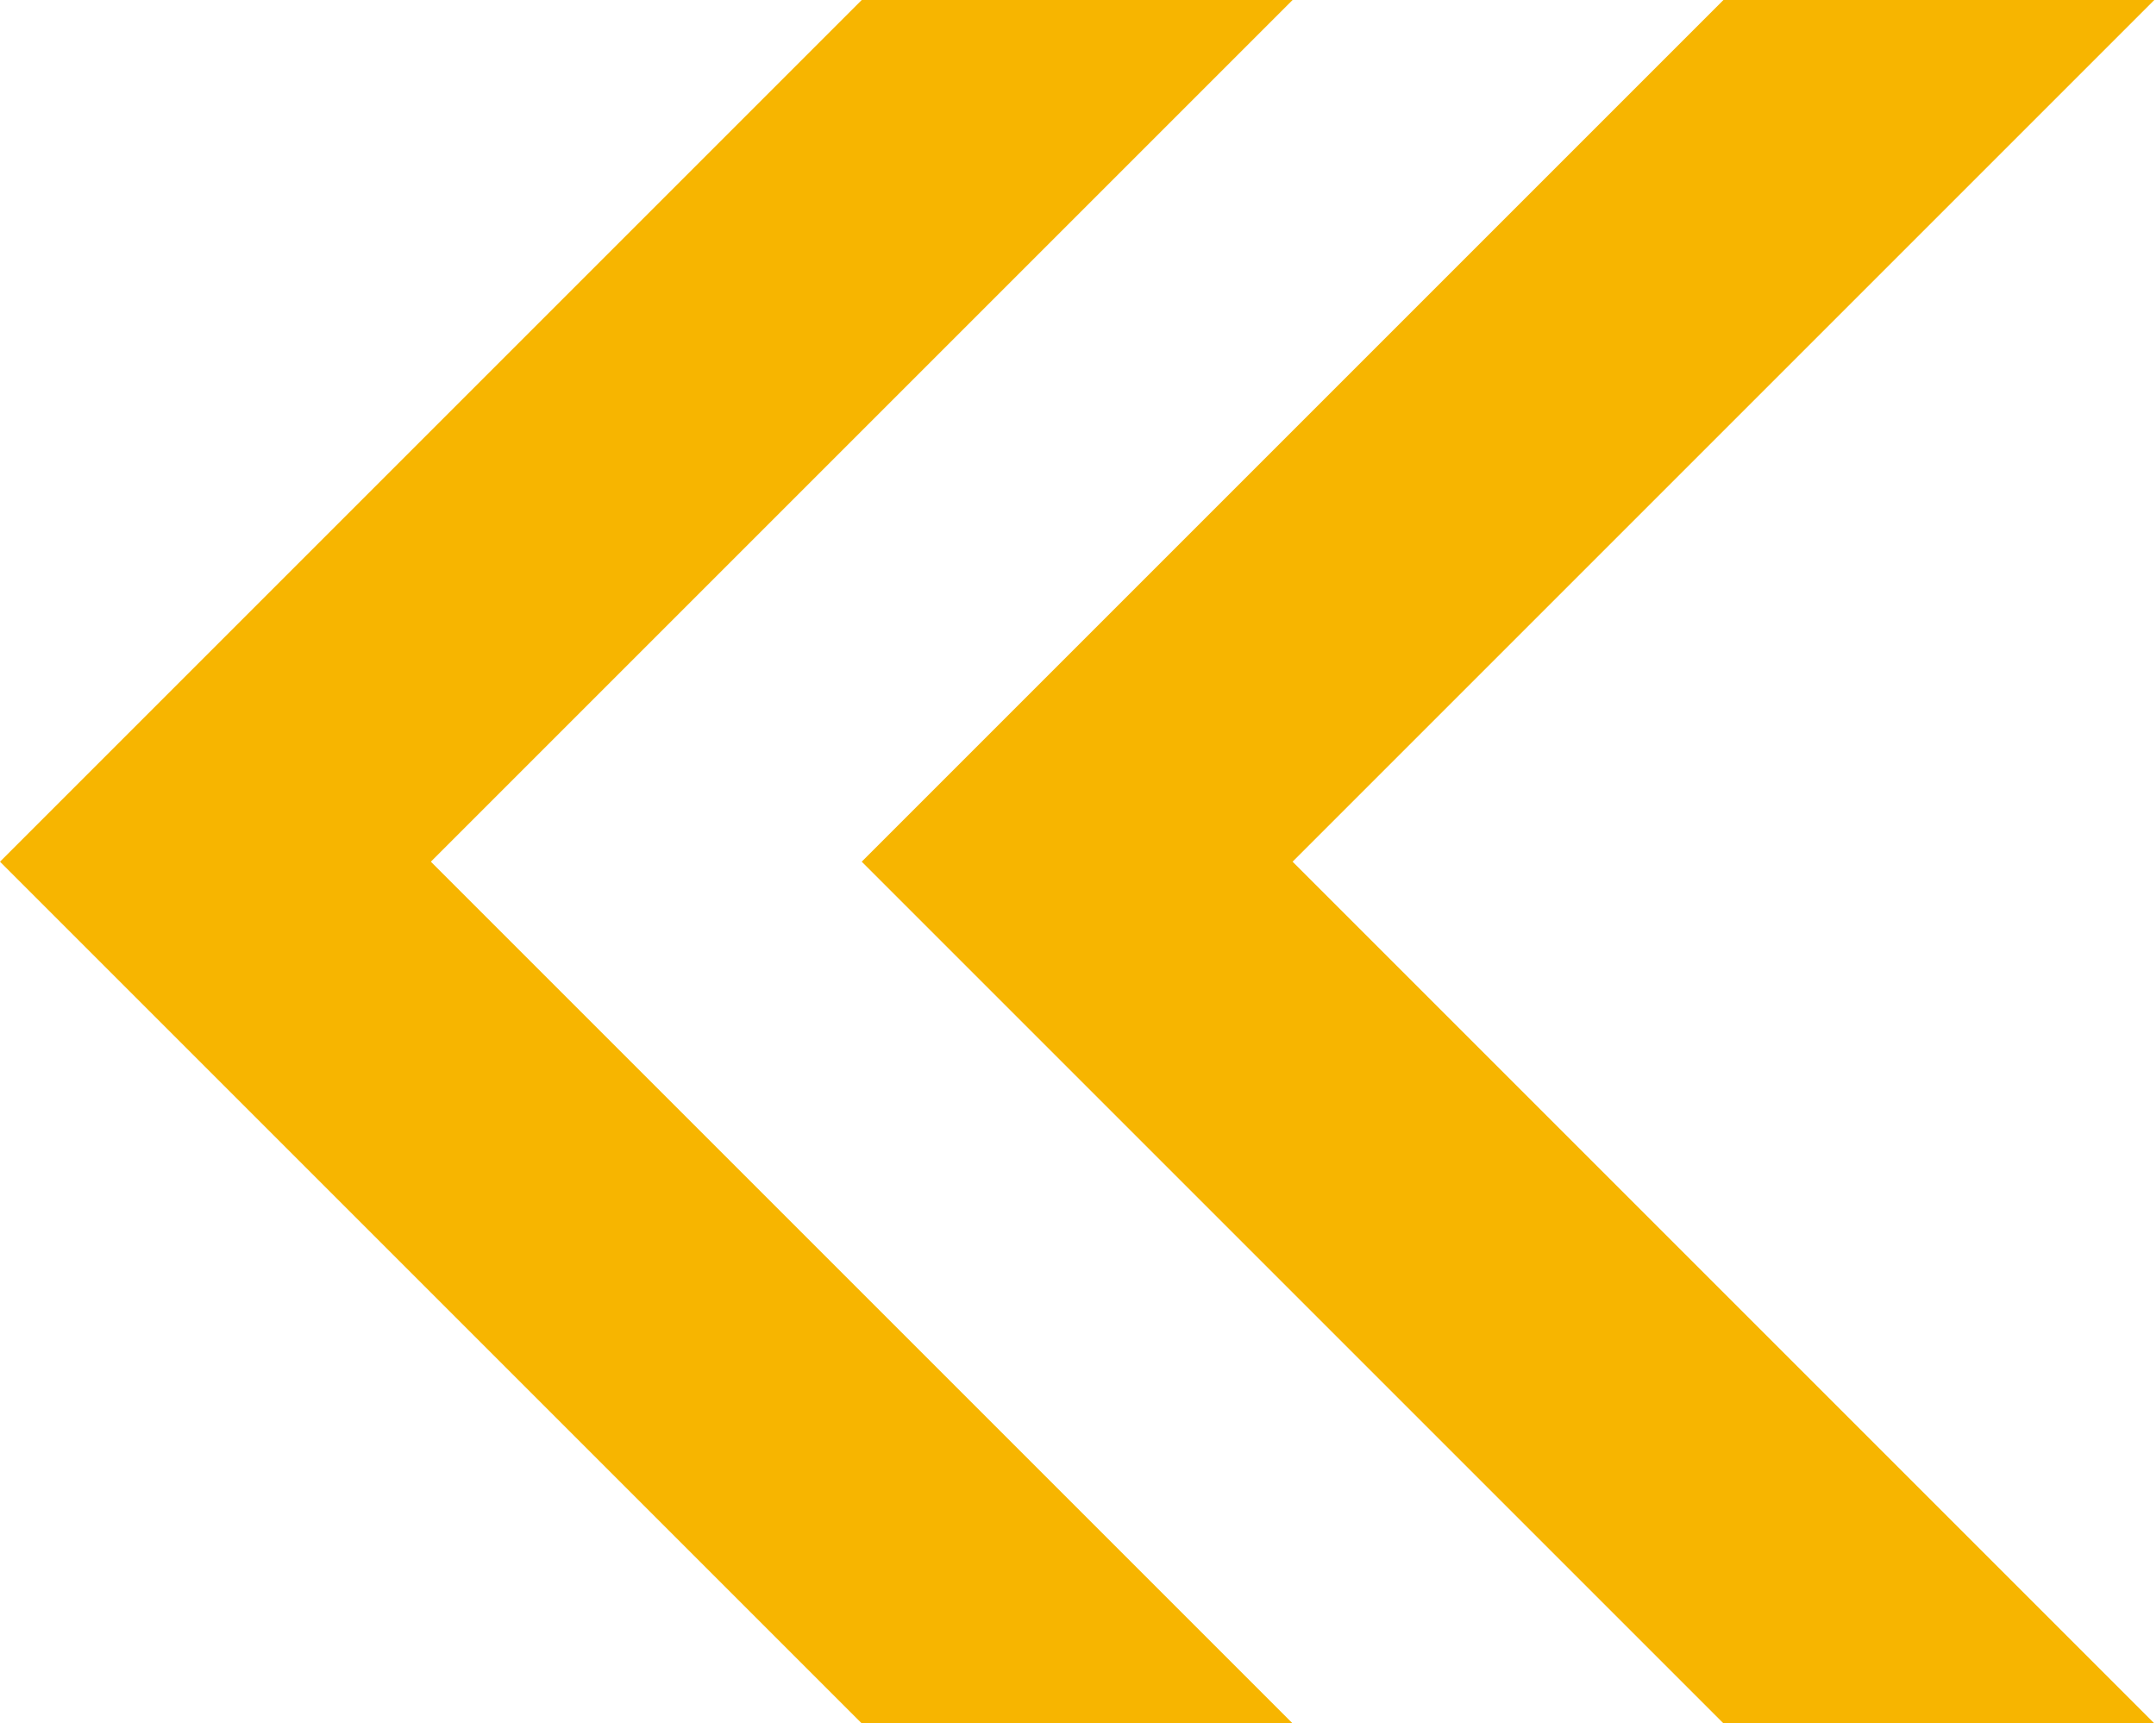 <?xml version="1.0" encoding="UTF-8"?> <svg xmlns="http://www.w3.org/2000/svg" width="633" height="506" viewBox="0 0 633 506" fill="none"> <path fill-rule="evenodd" clip-rule="evenodd" d="M379.5 506H253L3.05176e-05 253L253 0H379.5L126.5 253L379.5 506Z" fill="#F7B500"></path> <path fill-rule="evenodd" clip-rule="evenodd" d="M632.5 506H506L253 253L506 0H632.5L379.5 253L632.5 506Z" fill="#F7B500"></path> </svg> 